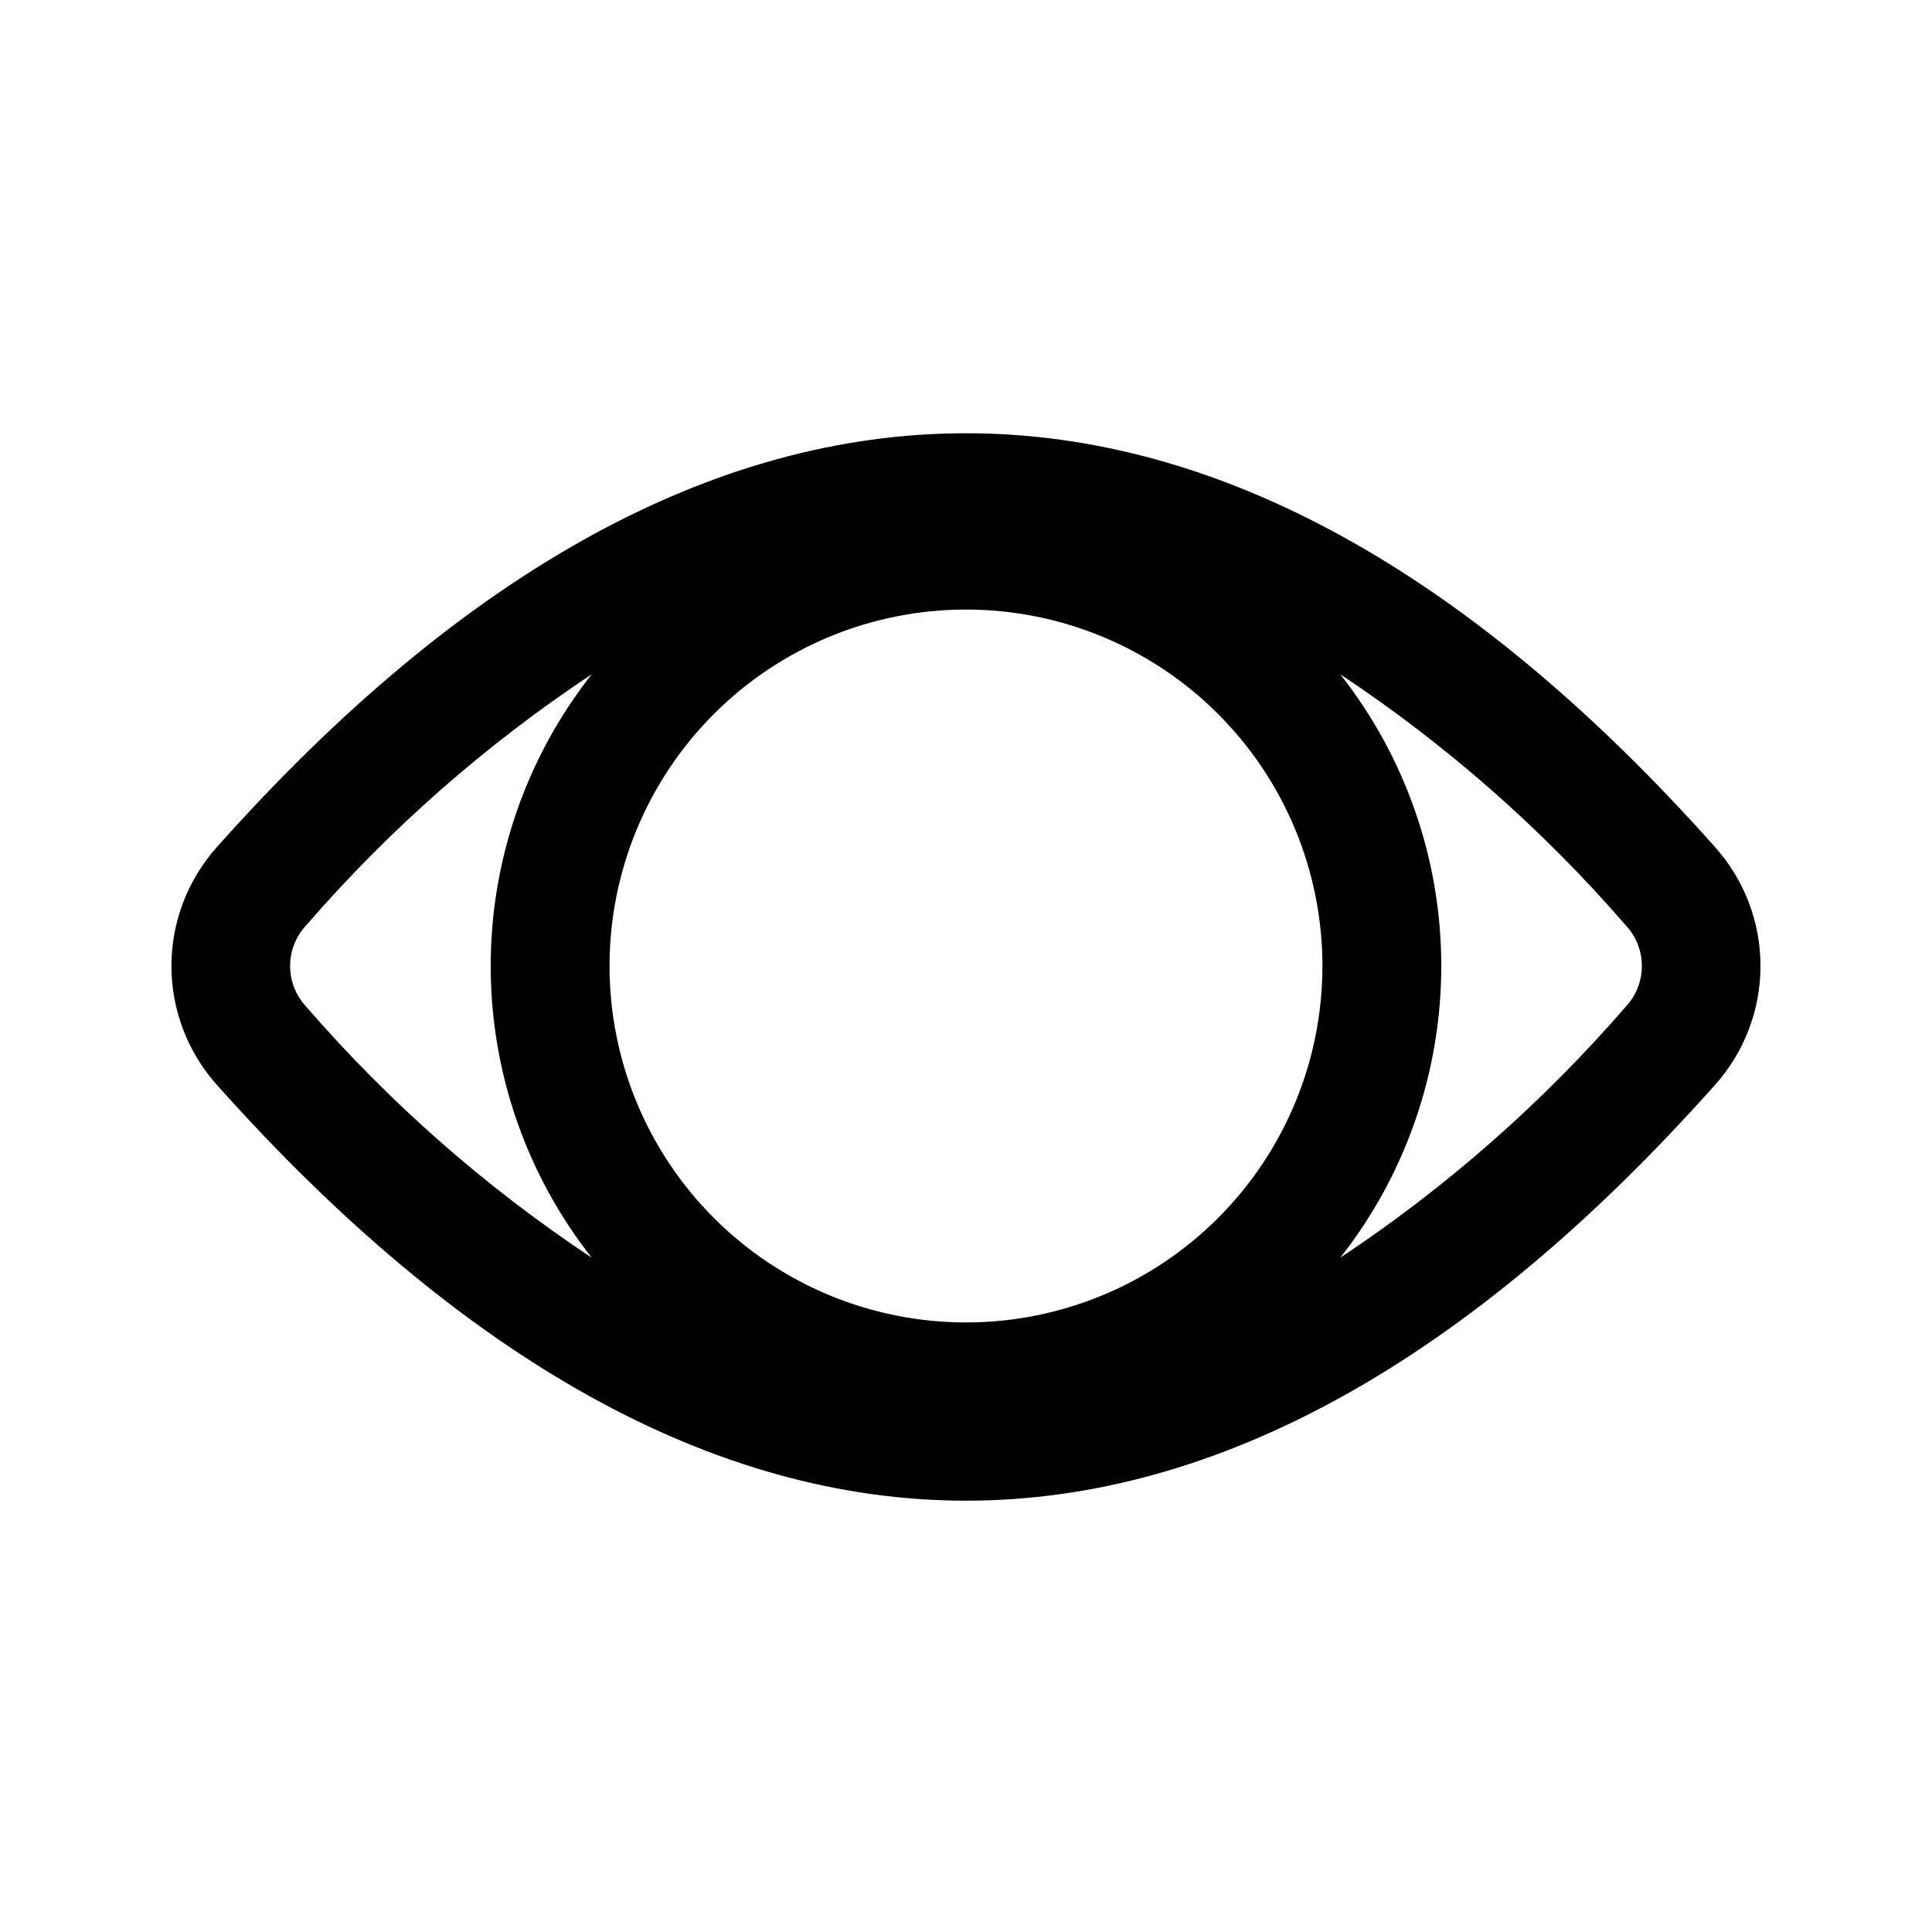 <?xml version="1.0" encoding="UTF-8"?>
<!-- Uploaded to: SVG Repo, www.svgrepo.com, Generator: SVG Repo Mixer Tools -->
<svg fill="#000000" width="800px" height="800px" version="1.1" viewBox="144 144 512 512" xmlns="http://www.w3.org/2000/svg">
 <path d="m598.53 368.51c-130.2-146.26-266.86-146.26-397.07 0-7.742 8.66-12.027 19.867-12.027 31.488 0 11.617 4.285 22.828 12.027 31.488 65.18 73.051 131.93 110.21 198.53 110.21s133.35-37 198.53-110.21h0.004c7.746-8.66 12.027-19.871 12.027-31.488 0-11.621-4.281-22.828-12.027-31.488zm-297.72 108.79c-28.145-18.664-53.621-41.07-75.73-66.598-2.699-2.91-4.199-6.734-4.199-10.703 0-3.973 1.5-7.797 4.199-10.707 22.109-25.527 47.586-47.93 75.73-66.598-17.34 22.035-26.77 49.262-26.77 77.305 0 28.039 9.43 55.266 26.77 77.301zm99.188 17.16c-25.055 0-49.082-9.949-66.797-27.668-17.715-17.715-27.668-41.742-27.668-66.793 0-25.055 9.953-49.082 27.668-66.797s41.742-27.668 66.797-27.668c25.051 0 49.078 9.953 66.793 27.668 17.719 17.715 27.668 41.742 27.668 66.797 0 25.051-9.949 49.078-27.668 66.793-17.715 17.719-41.742 27.668-66.793 27.668zm174.92-83.758h-0.004c-22.109 25.527-47.586 47.934-75.727 66.598 17.34-22.035 26.766-49.262 26.766-77.301 0-28.043-9.426-55.27-26.766-77.305 28.141 18.668 53.617 41.07 75.727 66.598 2.699 2.91 4.199 6.734 4.199 10.707 0 3.969-1.5 7.793-4.199 10.703z"/>
</svg>